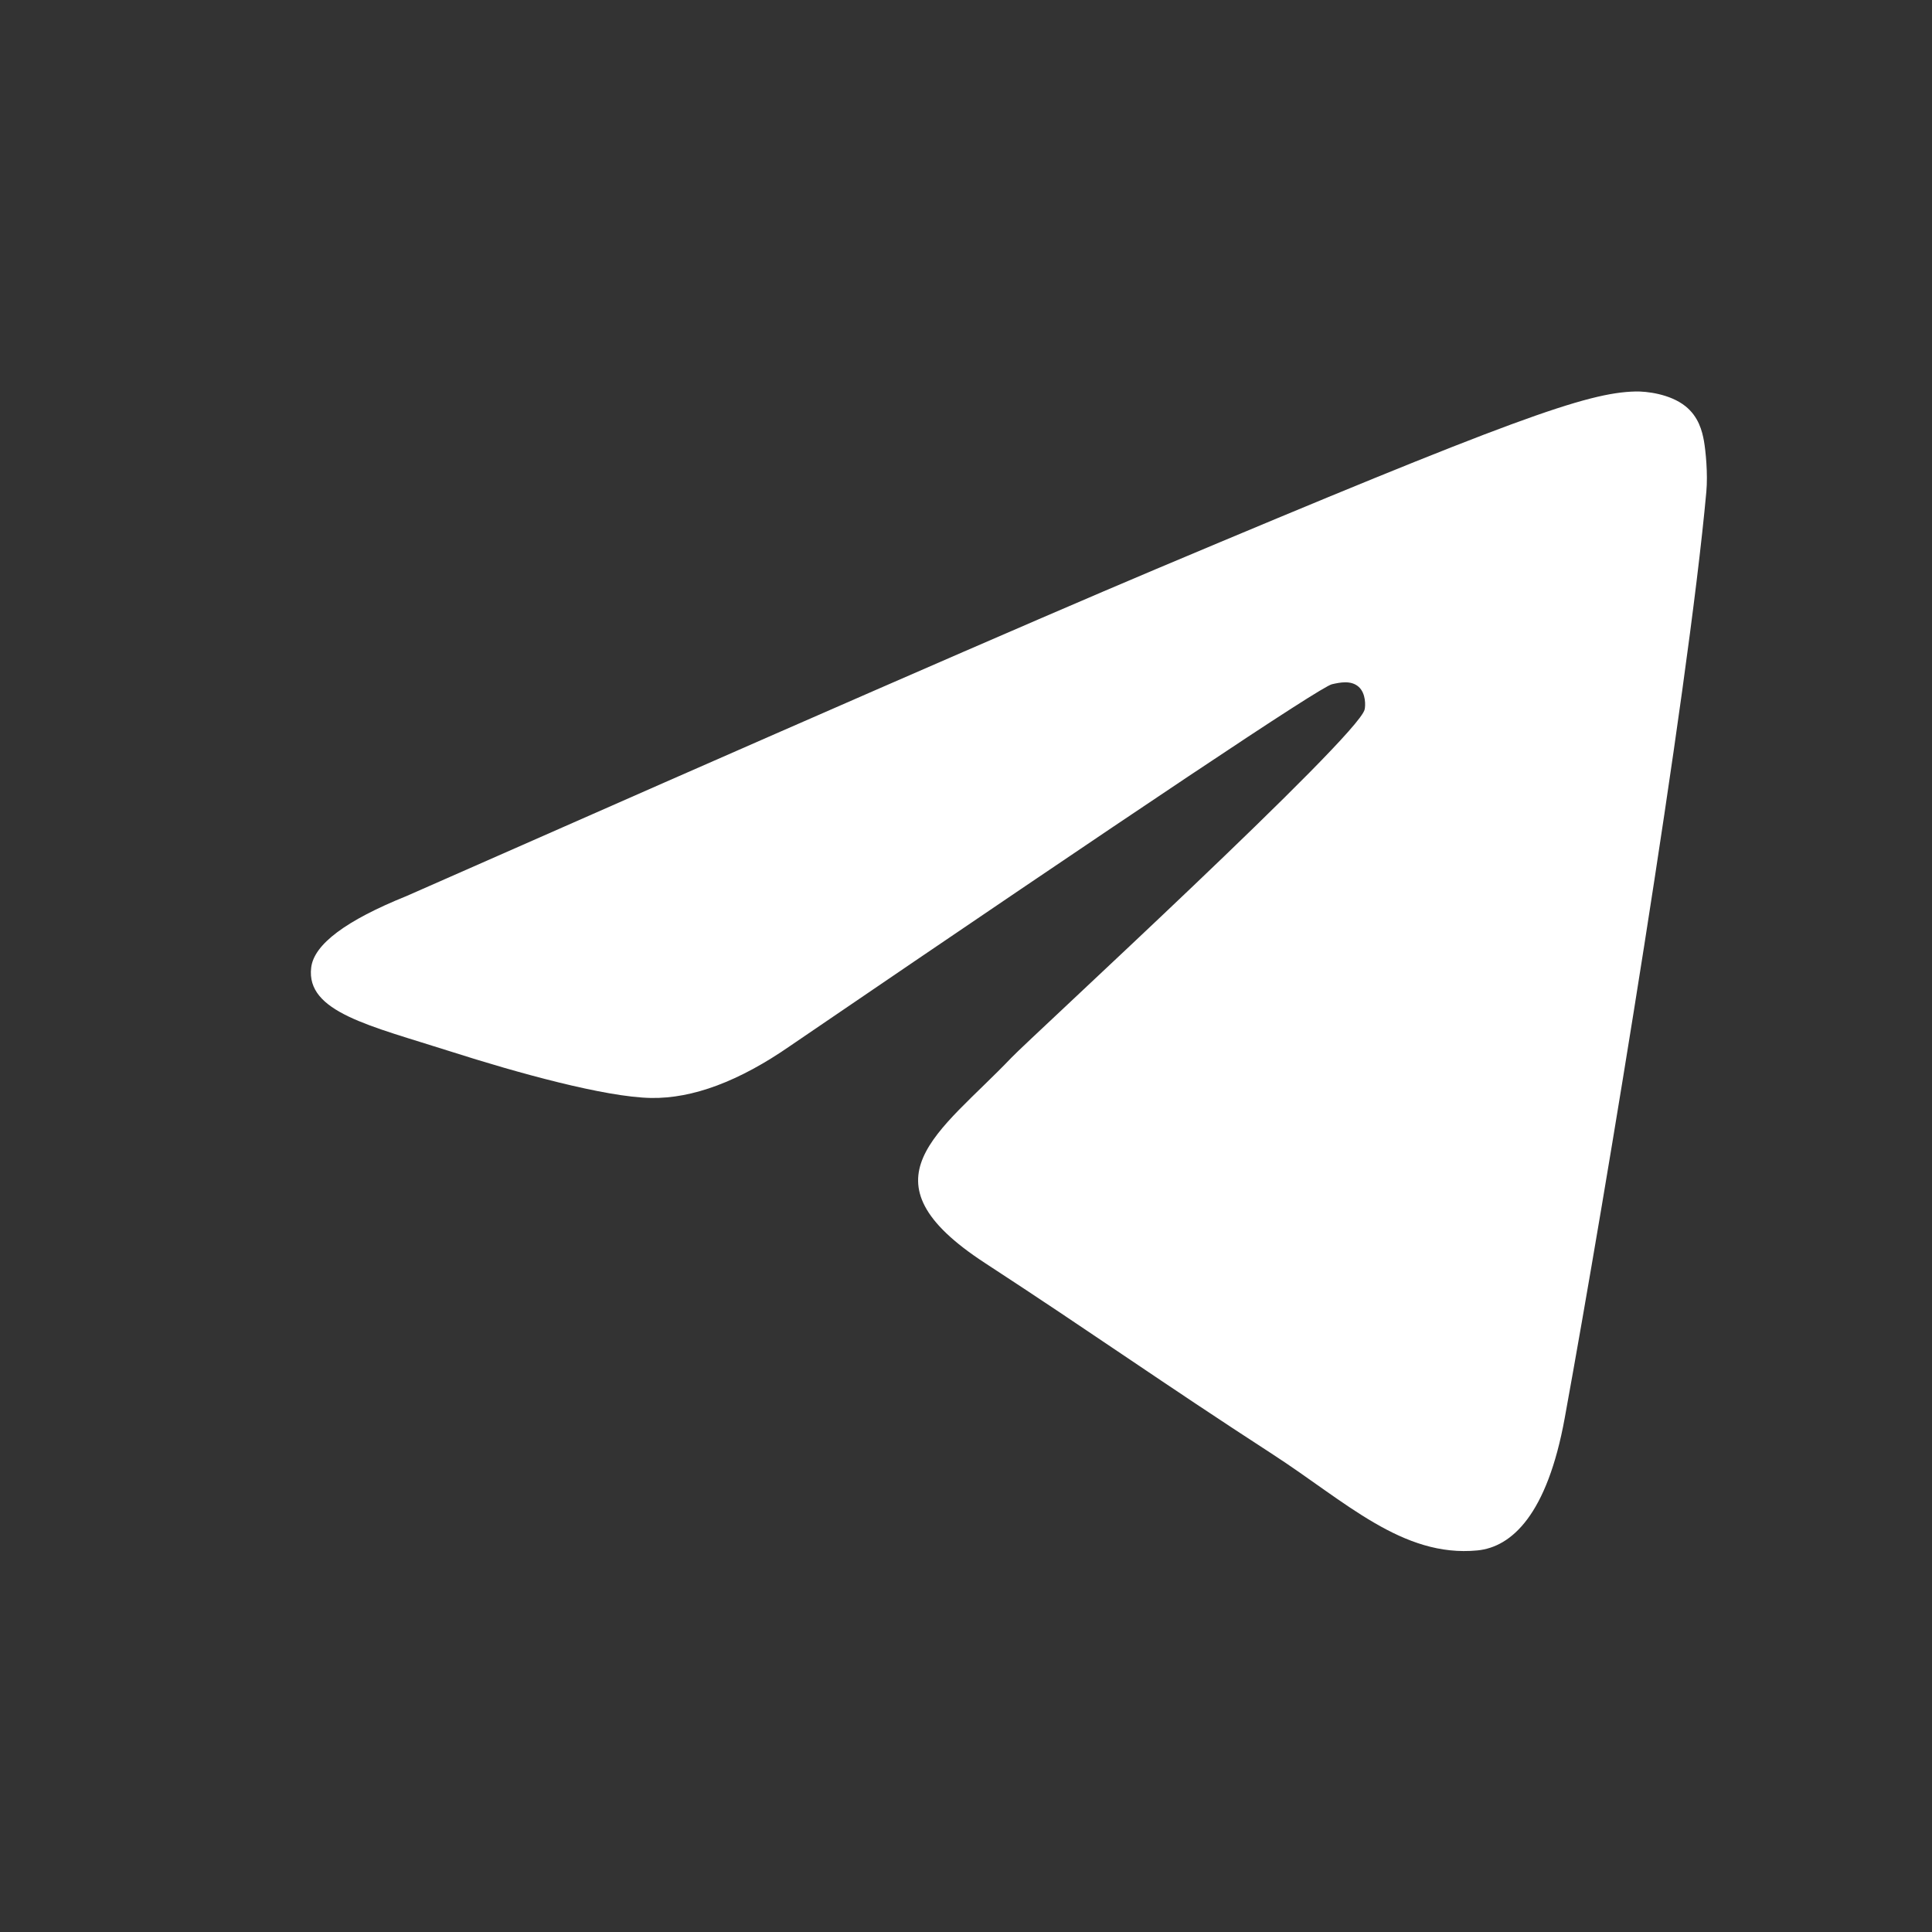 <svg width="30" height="30" viewBox="0 0 30 30" fill="none" xmlns="http://www.w3.org/2000/svg">
<rect x="0" y="0" width="30" height="30" fill="#333333" stroke="none"/>
<path d="M6.314 13.913C12.131 11.347 16.01 9.655 17.95 8.837C23.492 6.502 24.644 6.096 25.396 6.079C25.561 6.075 25.931 6.115 26.172 6.308C26.375 6.471 26.431 6.692 26.459 6.848C26.486 7.003 26.521 7.358 26.496 7.635C26.209 10.798 24.943 18.475 24.297 22.019C24.024 23.519 23.474 24.023 22.94 24.075C21.779 24.187 20.894 23.317 19.766 22.585C18.001 21.44 17.004 20.727 15.29 19.609C13.31 18.317 14.587 17.596 15.706 16.423C15.999 16.116 21.093 11.439 21.19 11.017C21.203 10.964 21.213 10.767 21.096 10.664C20.978 10.56 20.806 10.597 20.682 10.625C20.505 10.666 17.703 12.537 12.274 16.238C11.479 16.79 10.757 17.06 10.11 17.049C9.396 17.037 8.021 16.655 6.999 16.328C5.745 15.927 4.749 15.716 4.832 15.025C4.875 14.664 5.37 14.294 6.314 13.913Z" fill="white"/>
</svg>
